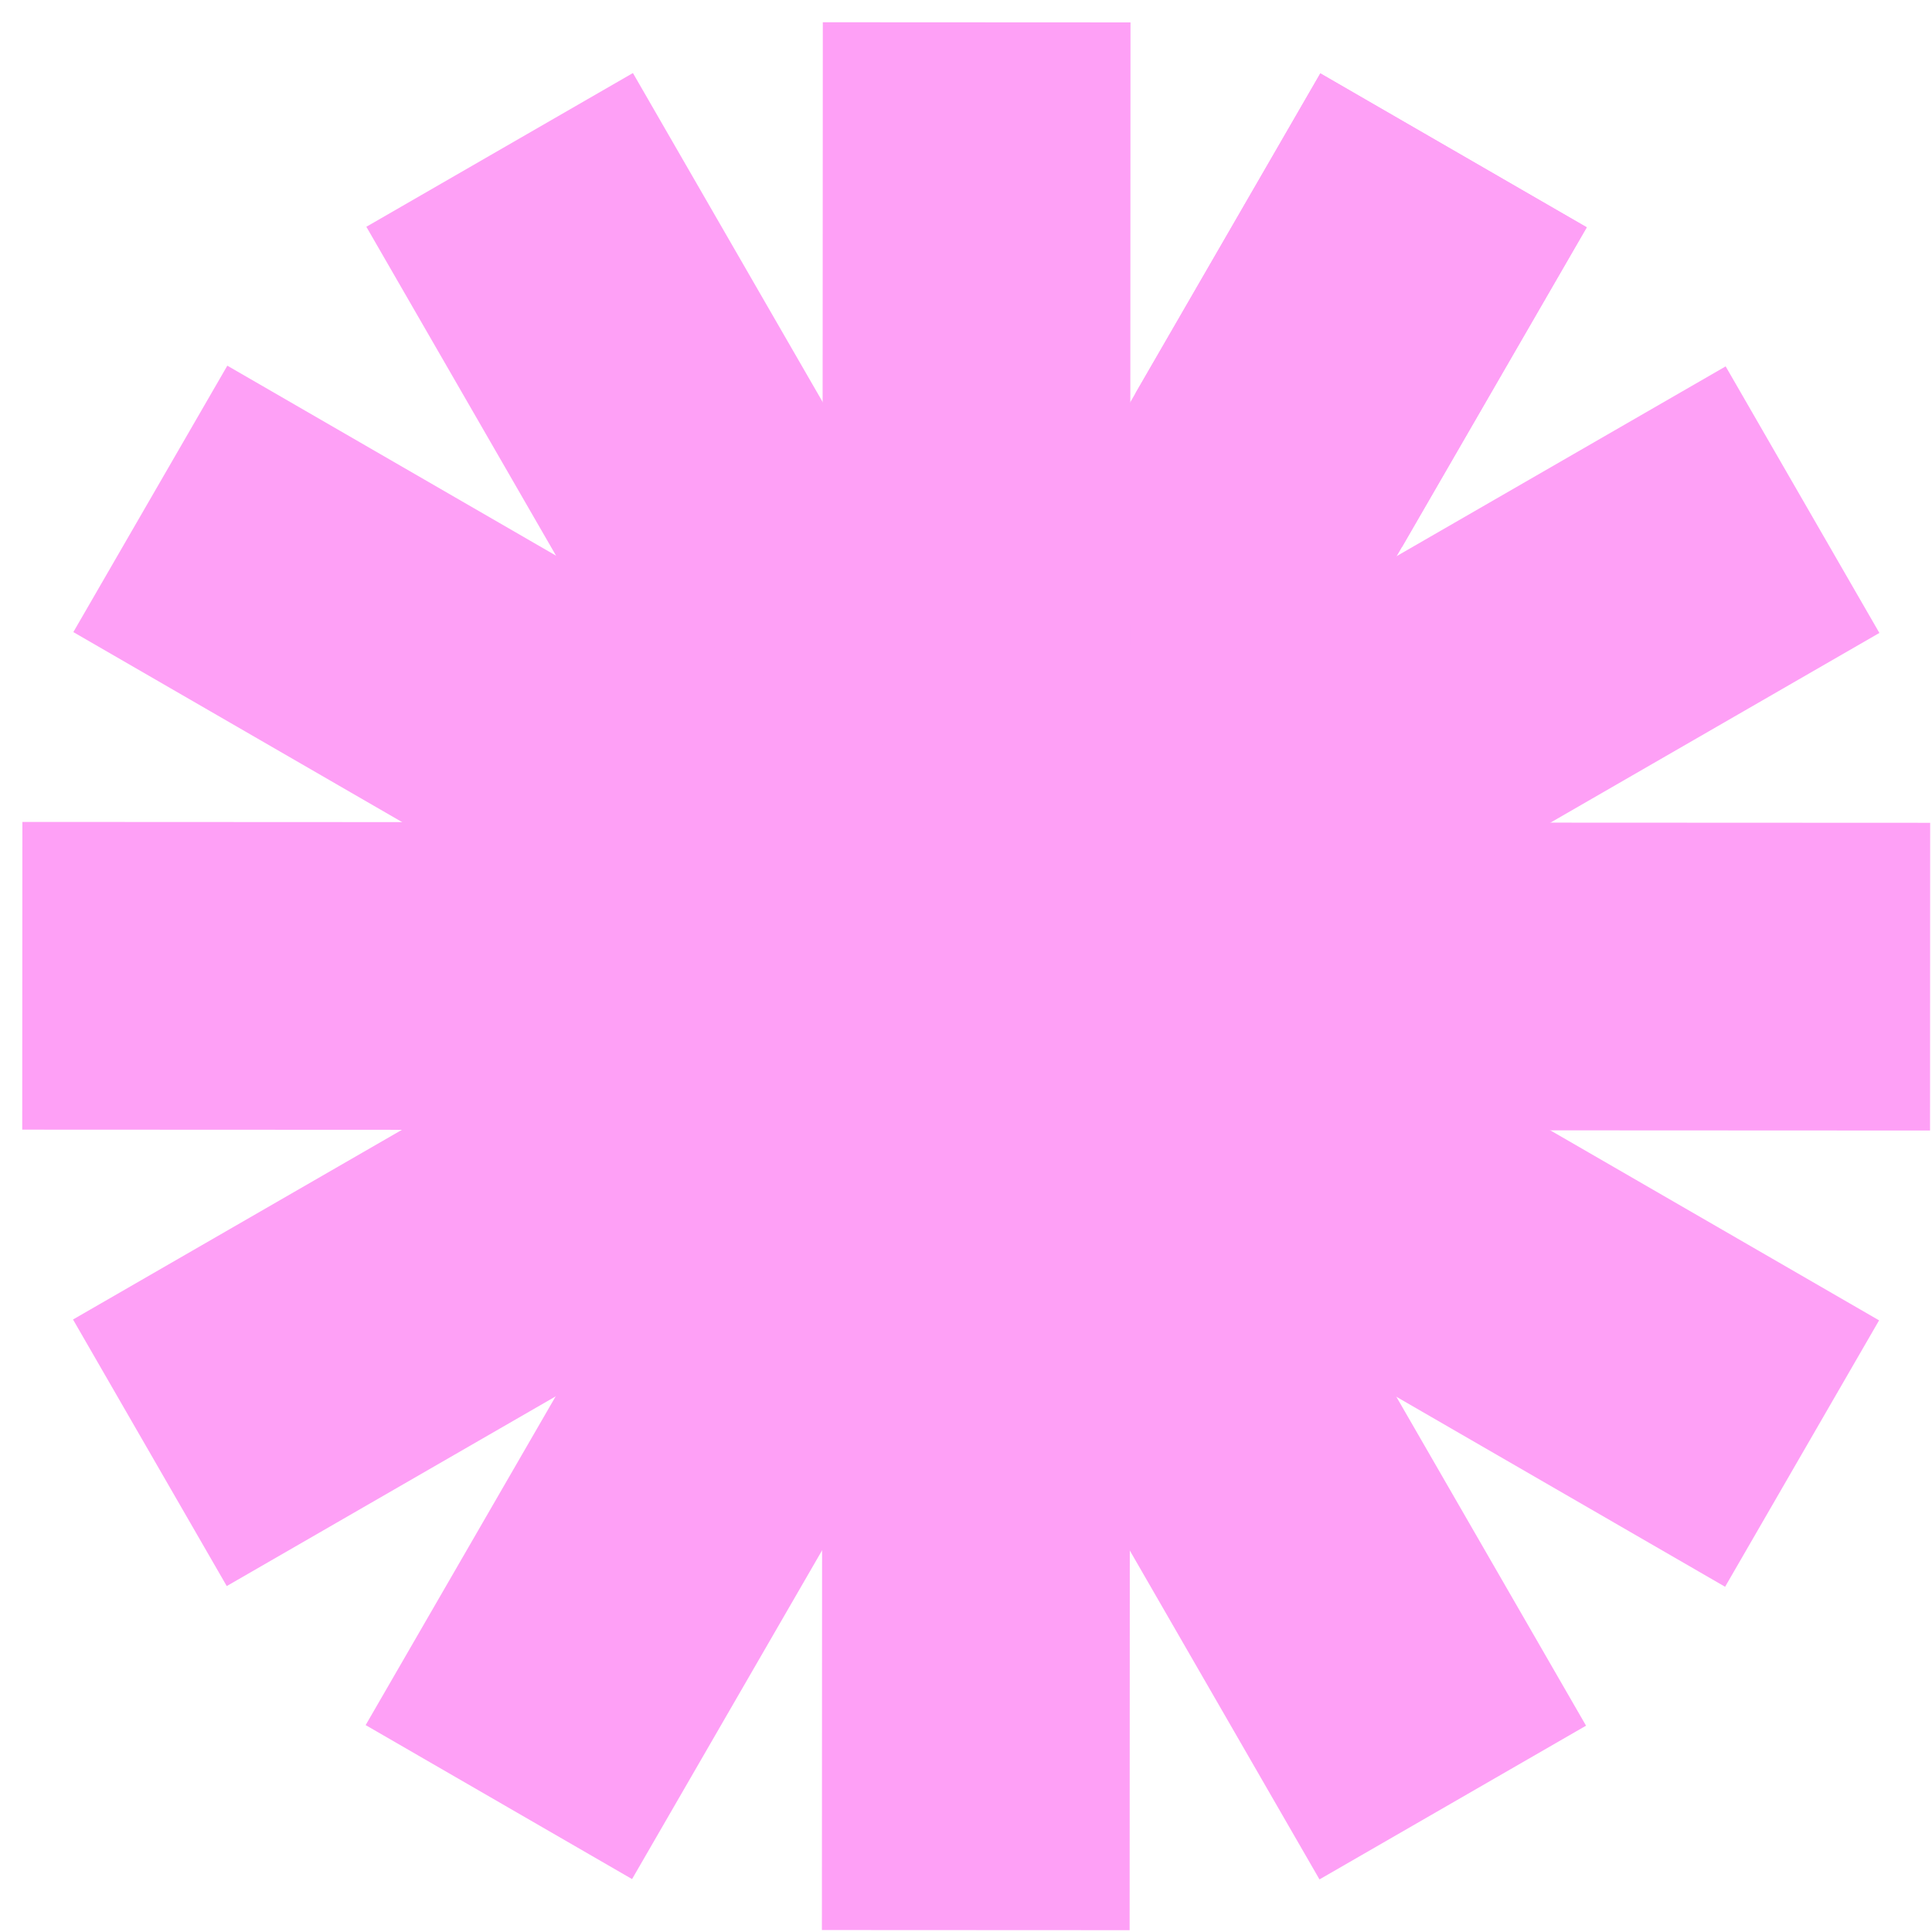 <svg width="77" height="77" viewBox="0 0 77 77" fill="none" xmlns="http://www.w3.org/2000/svg">
<path d="M59.081 50.568C52.641 61.709 38.389 65.521 27.247 59.081C16.105 52.642 12.293 38.389 18.733 27.247C25.172 16.106 39.425 12.294 50.567 18.733C61.709 25.173 65.52 39.426 59.081 50.568Z" fill="#FEA0F6"/>
<path d="M52.622 2.924L63.24 9.06L55.876 21.802L45.258 15.665L52.622 2.924Z" fill="#FEA0F6"/>
<path d="M52.622 2.924L63.24 9.06L44.216 41.976L33.598 35.839L52.622 2.924Z" fill="#FEA0F6"/>
<path d="M33.598 35.839L44.216 41.976L25.191 74.891L14.573 68.754L33.598 35.839Z" fill="#FEA0F6"/>
<path d="M32.793 0.887L45.056 0.893L45.039 38.91L32.775 38.905L32.793 0.887Z" fill="#FEA0F6"/>
<path d="M32.775 38.905L45.039 38.91L45.021 76.928L32.757 76.922L32.775 38.905Z" fill="#FEA0F6"/>
<path d="M14.601 9.038L25.225 2.911L44.219 35.844L33.595 41.971L14.601 9.038Z" fill="#FEA0F6"/>
<path d="M33.595 41.971L44.219 35.844L63.212 68.777L52.588 74.904L33.595 41.971Z" fill="#FEA0F6"/>
<path d="M2.923 25.192L9.06 14.574L41.975 33.599L35.838 44.216L2.923 25.192Z" fill="#FEA0F6"/>
<path d="M35.838 44.216L41.975 33.599L74.891 52.623L68.754 63.241L35.838 44.216Z" fill="#FEA0F6"/>
<path d="M0.886 45.022L0.892 32.758L38.91 32.776L38.904 45.039L0.886 45.022Z" fill="#FEA0F6"/>
<path d="M38.904 45.039L38.91 32.776L76.927 32.793L76.922 45.057L38.904 45.039Z" fill="#FEA0F6"/>
<path d="M9.037 63.213L2.91 52.589L35.843 33.596L41.97 44.219L9.037 63.213Z" fill="#FEA0F6"/>
<path d="M41.97 44.219L35.843 33.596L68.776 14.602L74.903 25.226L41.97 44.219Z" fill="#FEA0F6"/>
</svg>
